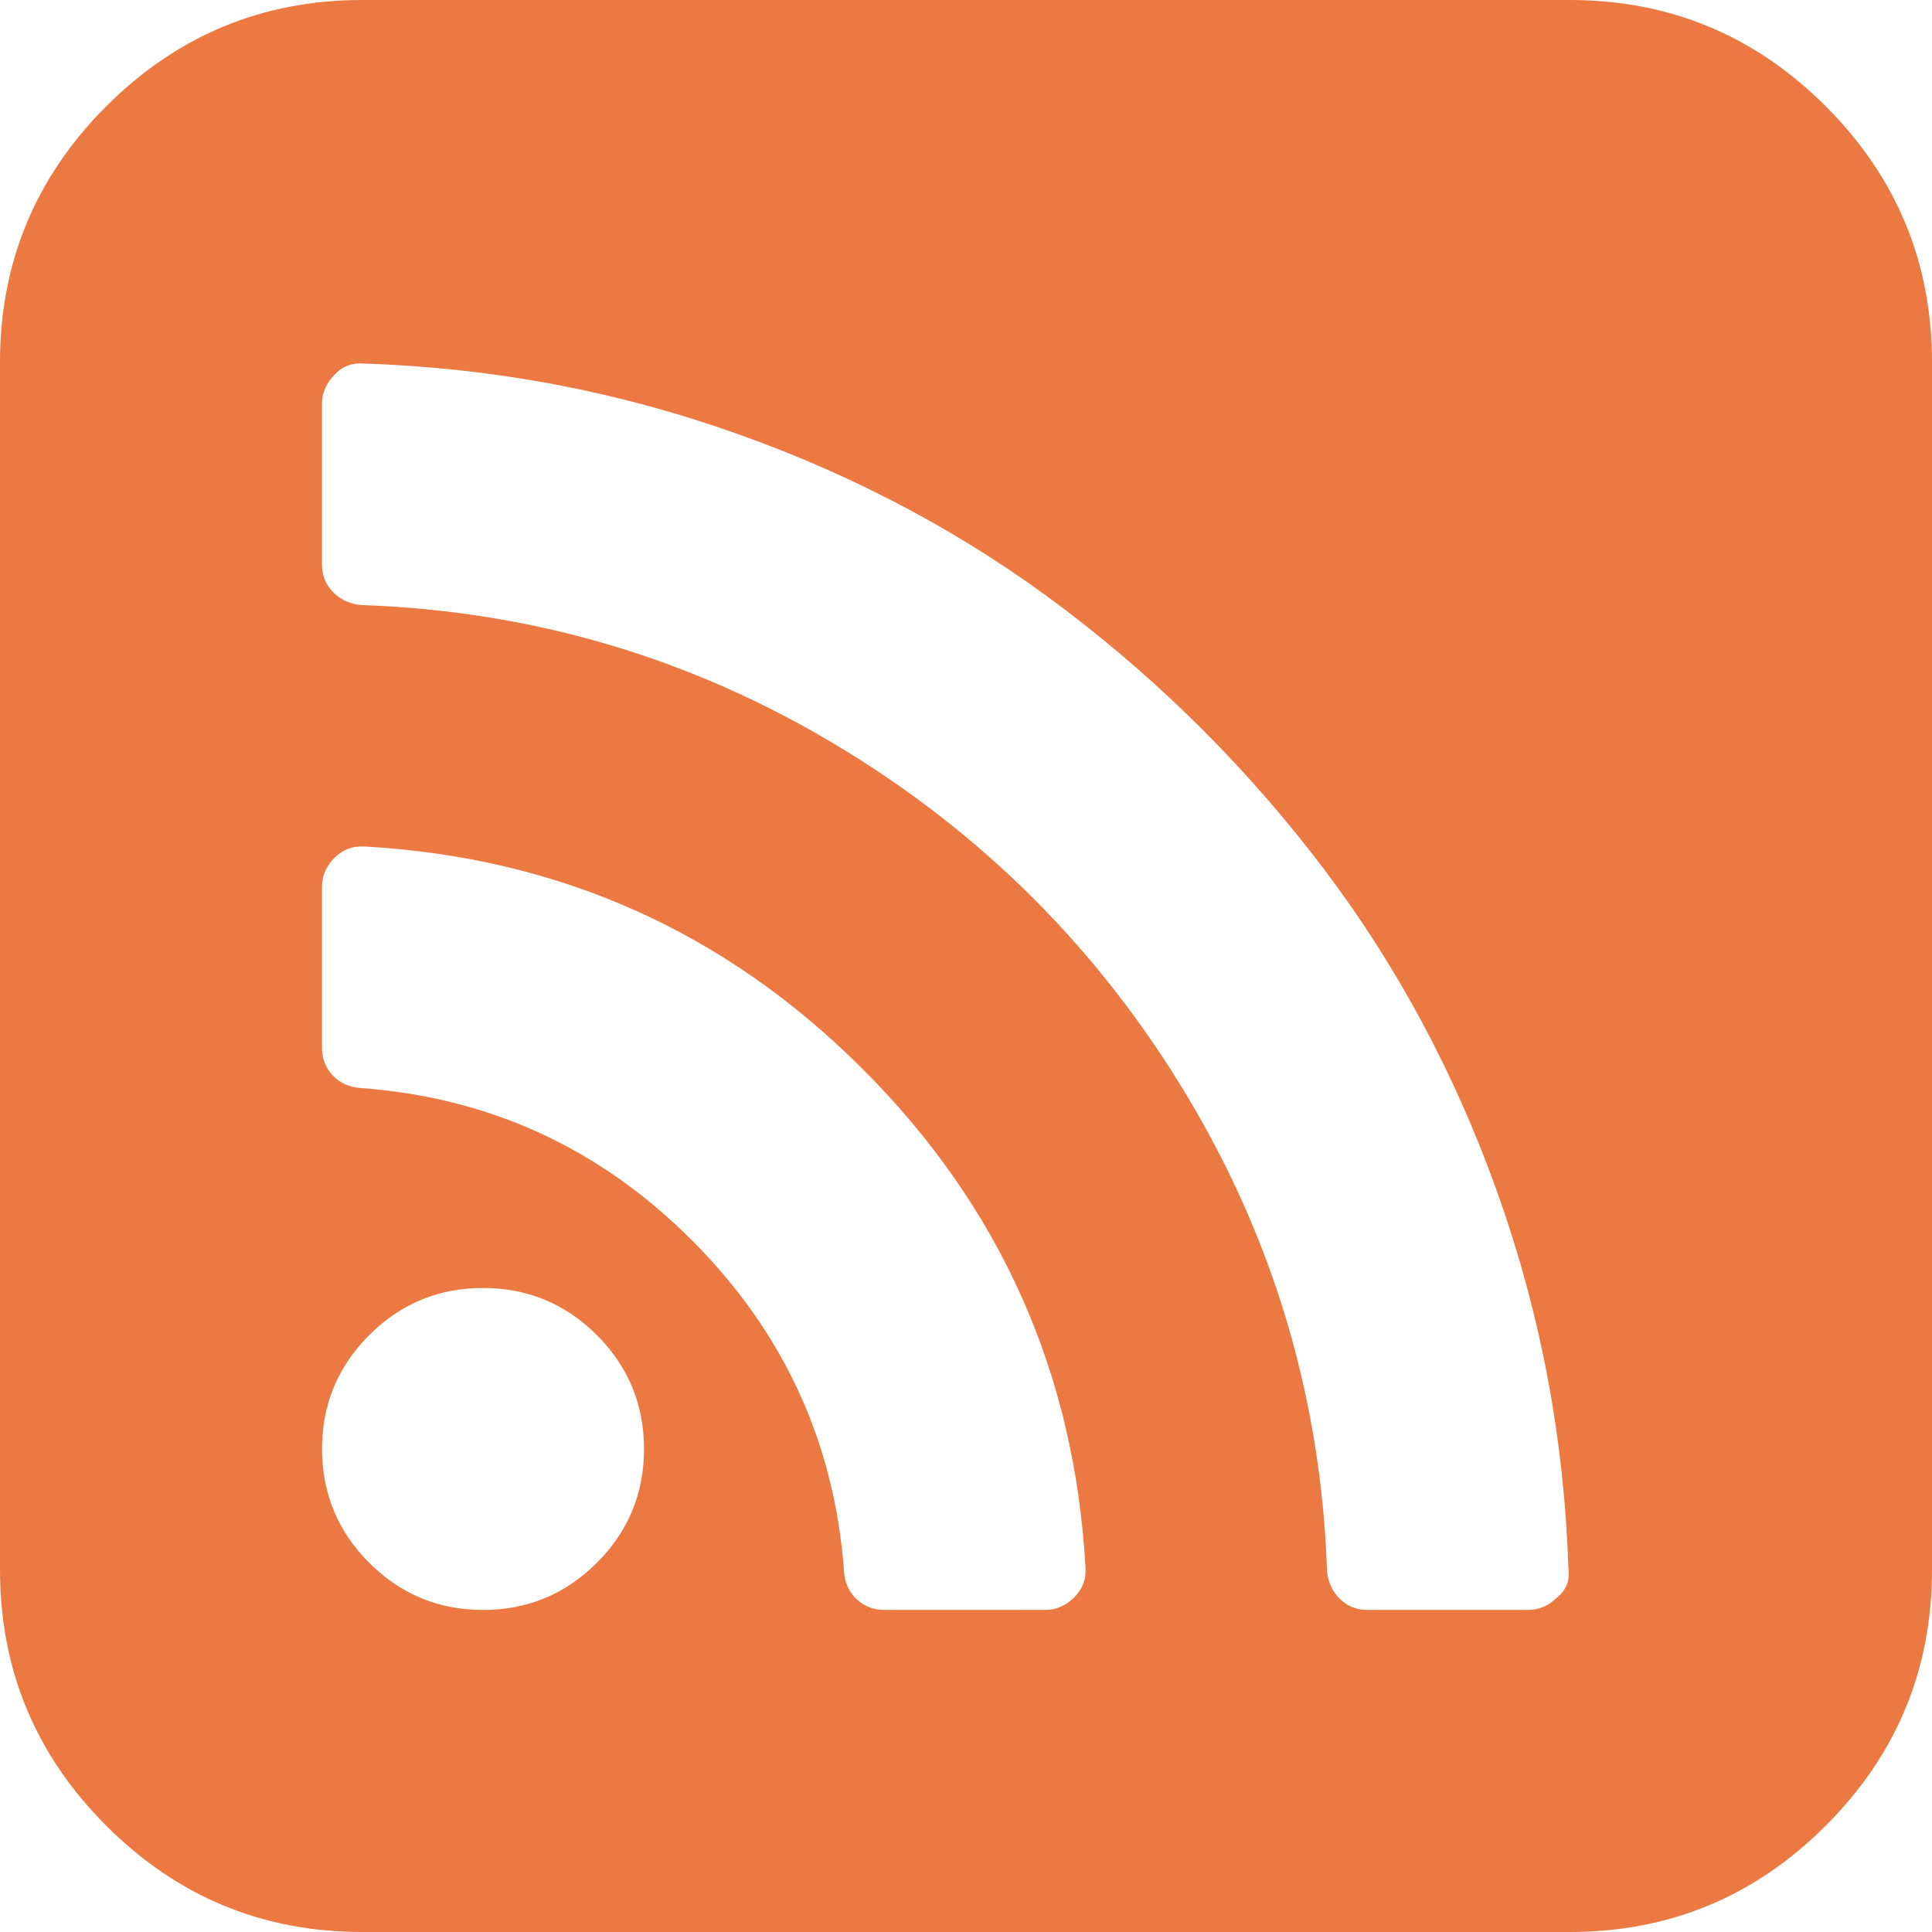 <?xml version="1.0" encoding="UTF-8" standalone="no"?>
<!-- Created with Inkscape (http://www.inkscape.org/) -->

<svg
   xmlns:dc="http://purl.org/dc/elements/1.1/"
   xmlns:cc="http://creativecommons.org/ns#"
   xmlns:rdf="http://www.w3.org/1999/02/22-rdf-syntax-ns#"
   xmlns:svg="http://www.w3.org/2000/svg"
   xmlns="http://www.w3.org/2000/svg"
   xmlns:sodipodi="http://sodipodi.sourceforge.net/DTD/sodipodi-0.dtd"
   xmlns:inkscape="http://www.inkscape.org/namespaces/inkscape"
   width="32"
   height="32"
   viewBox="0 0 32 32"
   version="1.1"
   id="SVGRoot"
   inkscape:version="0.92.3 (2405546, 2018-03-11)"
   sodipodi:docname="rss.svg">
  <sodipodi:namedview
     id="base"
     pagecolor="#ffffff"
     bordercolor="#666666"
     borderopacity="1.0"
     inkscape:pageopacity="0.0"
     inkscape:pageshadow="2"
     inkscape:zoom="8"
     inkscape:cx="16.374836"
     inkscape:cy="14.374987"
     inkscape:document-units="px"
     inkscape:current-layer="layer1"
     showgrid="false"
     inkscape:window-width="1549"
     inkscape:window-height="845"
     inkscape:window-x="51"
     inkscape:window-y="27"
     inkscape:window-maximized="1"
     inkscape:grid-bbox="true" />
  <defs
     id="defs6610" />
  <g
     id="layer1"
     inkscape:groupmode="layer"
     inkscape:label="Calque 1"
     transform="translate(0.375,1.625)">
    <path
       inkscape:connector-curvature="0"
       d="M 29.865,0.135 C 28.691,-1.038 27.278,-1.625 25.625,-1.625 H 5.625 c -1.653,0 -3.066,0.587 -4.24,1.76 -1.173,1.174 -1.76,2.587 -1.76,4.24 v 20 c 0,1.653 0.587,3.066 1.76,4.24 1.174,1.174 2.587,1.76 4.24,1.76 h 20 c 1.653,0 3.066,-0.587 4.239,-1.76 1.174,-1.174 1.761,-2.587 1.761,-4.24 V 4.375 C 31.625,2.722 31.038,1.309 29.865,0.135 Z M 9.511,24.26 c -0.521,0.52 -1.149,0.781 -1.886,0.781 -0.736,0 -1.364,-0.261 -1.885,-0.781 -0.521,-0.521 -0.781,-1.15 -0.781,-1.886 0,-0.736 0.26,-1.364 0.781,-1.885 0.521,-0.521 1.149,-0.781 1.885,-0.781 0.736,0 1.365,0.26 1.886,0.781 0.521,0.521 0.781,1.15 0.781,1.885 0,0.736 -0.26,1.365 -0.781,1.886 z m 7.906,0.572 c -0.139,0.139 -0.299,0.208 -0.479,0.208 h -2.666 c -0.181,0 -0.333,-0.059 -0.458,-0.177 -0.125,-0.118 -0.195,-0.267 -0.208,-0.448 C 13.451,22.277 12.611,20.444 11.083,18.916 9.556,17.388 7.722,16.548 5.583,16.395 5.403,16.38 5.253,16.312 5.136,16.187 5.017,16.062 4.958,15.909 4.958,15.729 v -2.667 c 0,-0.181 0.07,-0.341 0.208,-0.479 0.139,-0.139 0.305,-0.201 0.5,-0.187 3.222,0.181 5.972,1.41 8.25,3.688 2.278,2.278 3.507,5.027 3.688,8.25 0.015,0.195 -0.049,0.361 -0.188,0.5 z m 8,0 c -0.139,0.139 -0.298,0.208 -0.479,0.208 h -2.667 c -0.181,0 -0.333,-0.062 -0.458,-0.187 -0.125,-0.125 -0.194,-0.278 -0.208,-0.458 -0.098,-2.833 -0.872,-5.458 -2.323,-7.875 C 17.83,14.103 15.896,12.169 13.479,10.718 11.062,9.267 8.438,8.493 5.604,8.396 5.424,8.38 5.271,8.312 5.146,8.187 5.021,8.062 4.958,7.909 4.958,7.729 V 5.062 c 0,-0.181 0.07,-0.34 0.208,-0.479 0.125,-0.139 0.285,-0.201 0.479,-0.187 2.139,0.069 4.205,0.458 6.198,1.167 1.993,0.708 3.799,1.677 5.417,2.906 1.618,1.229 3.042,2.653 4.271,4.271 1.229,1.618 2.198,3.424 2.906,5.417 0.708,1.993 1.097,4.059 1.166,6.198 0.026,0.195 -0.034,0.354 -0.188,0.479 z"
       id="path910"
       style="fill:#ec7942;fill-opacity:1;stroke-width:0.073" />
  </g>
</svg>

